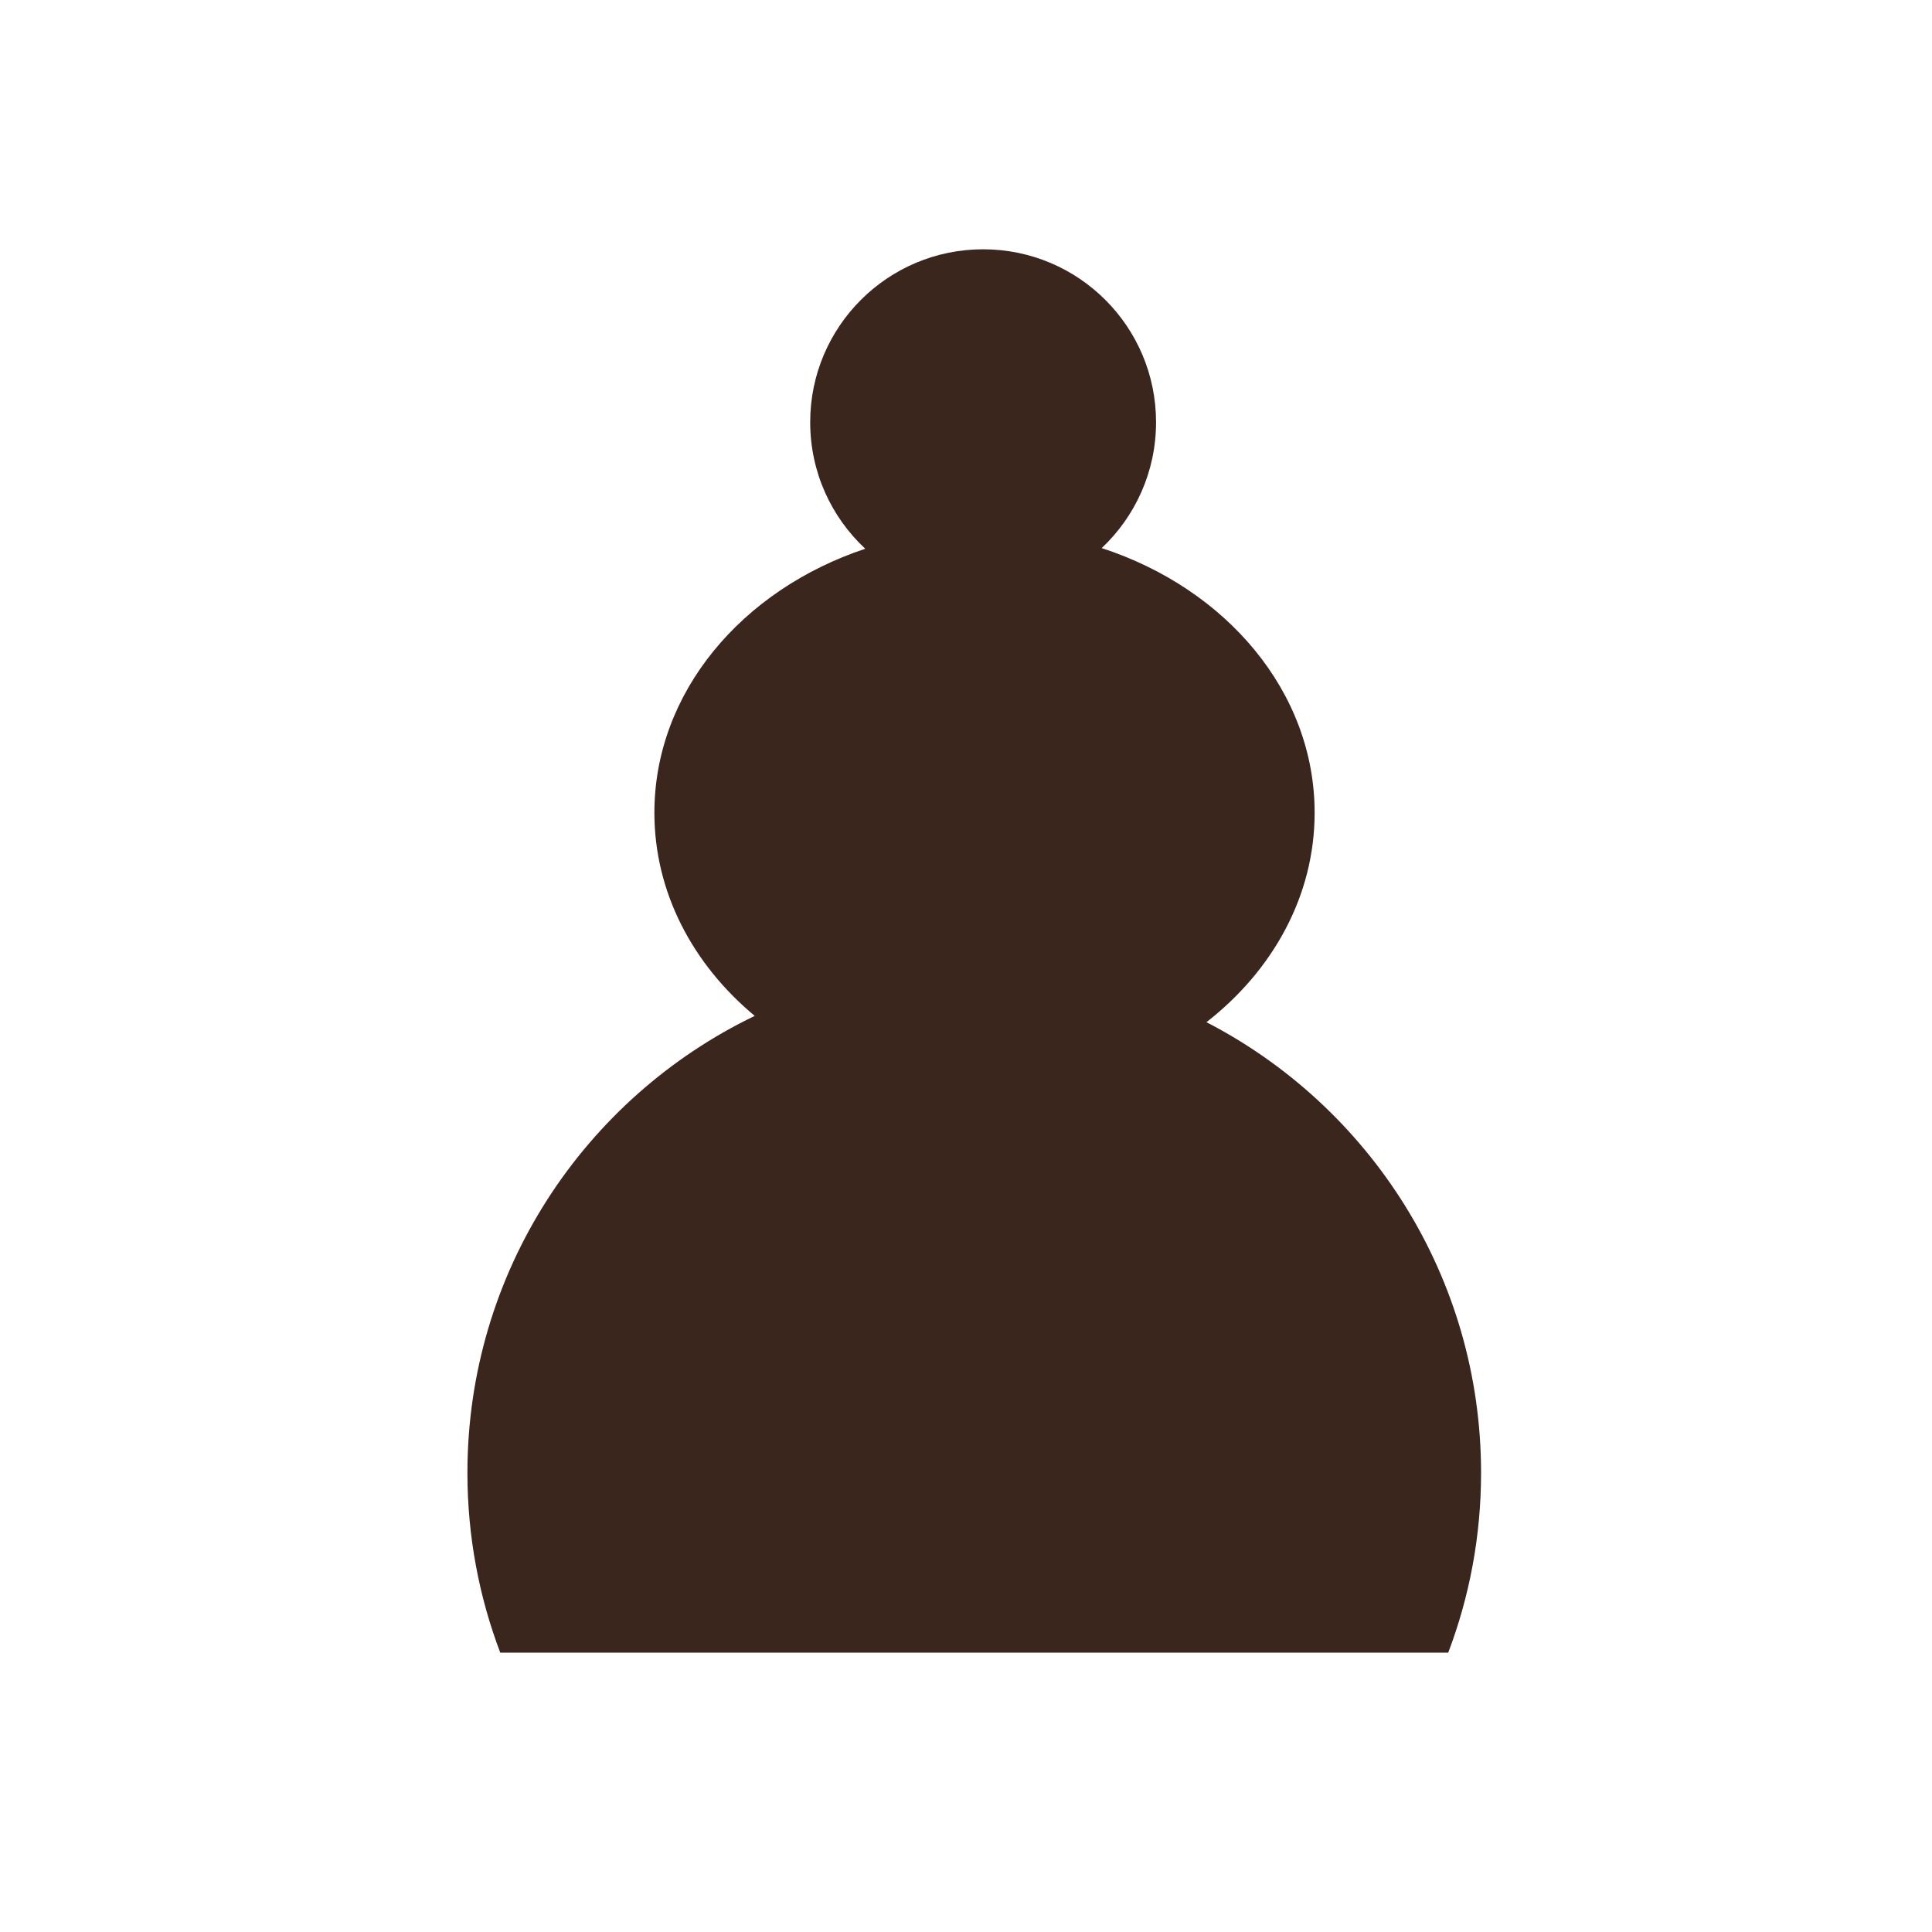 <svg width="62" height="62" viewBox="0 0 62 62" fill="none" xmlns="http://www.w3.org/2000/svg">
<path d="M37.099 13.549C37.099 15.141 36.428 16.577 35.355 17.589C39.349 18.889 42.188 22.201 42.188 26.081C42.188 28.746 40.849 31.142 38.716 32.803C43.95 35.506 47.529 40.968 47.529 47.265C47.529 49.297 47.156 51.242 46.475 53.036H16.054C15.373 51.242 15 49.297 15 47.265C15 40.806 18.765 35.226 24.22 32.601C22.234 30.95 21 28.639 21 26.081C21 22.222 23.808 18.926 27.767 17.61C26.68 16.597 26 15.153 26 13.549C26 10.485 28.485 8 31.549 8C34.614 8 37.099 10.485 37.099 13.549Z" fill="#3A261D"/>
</svg>
